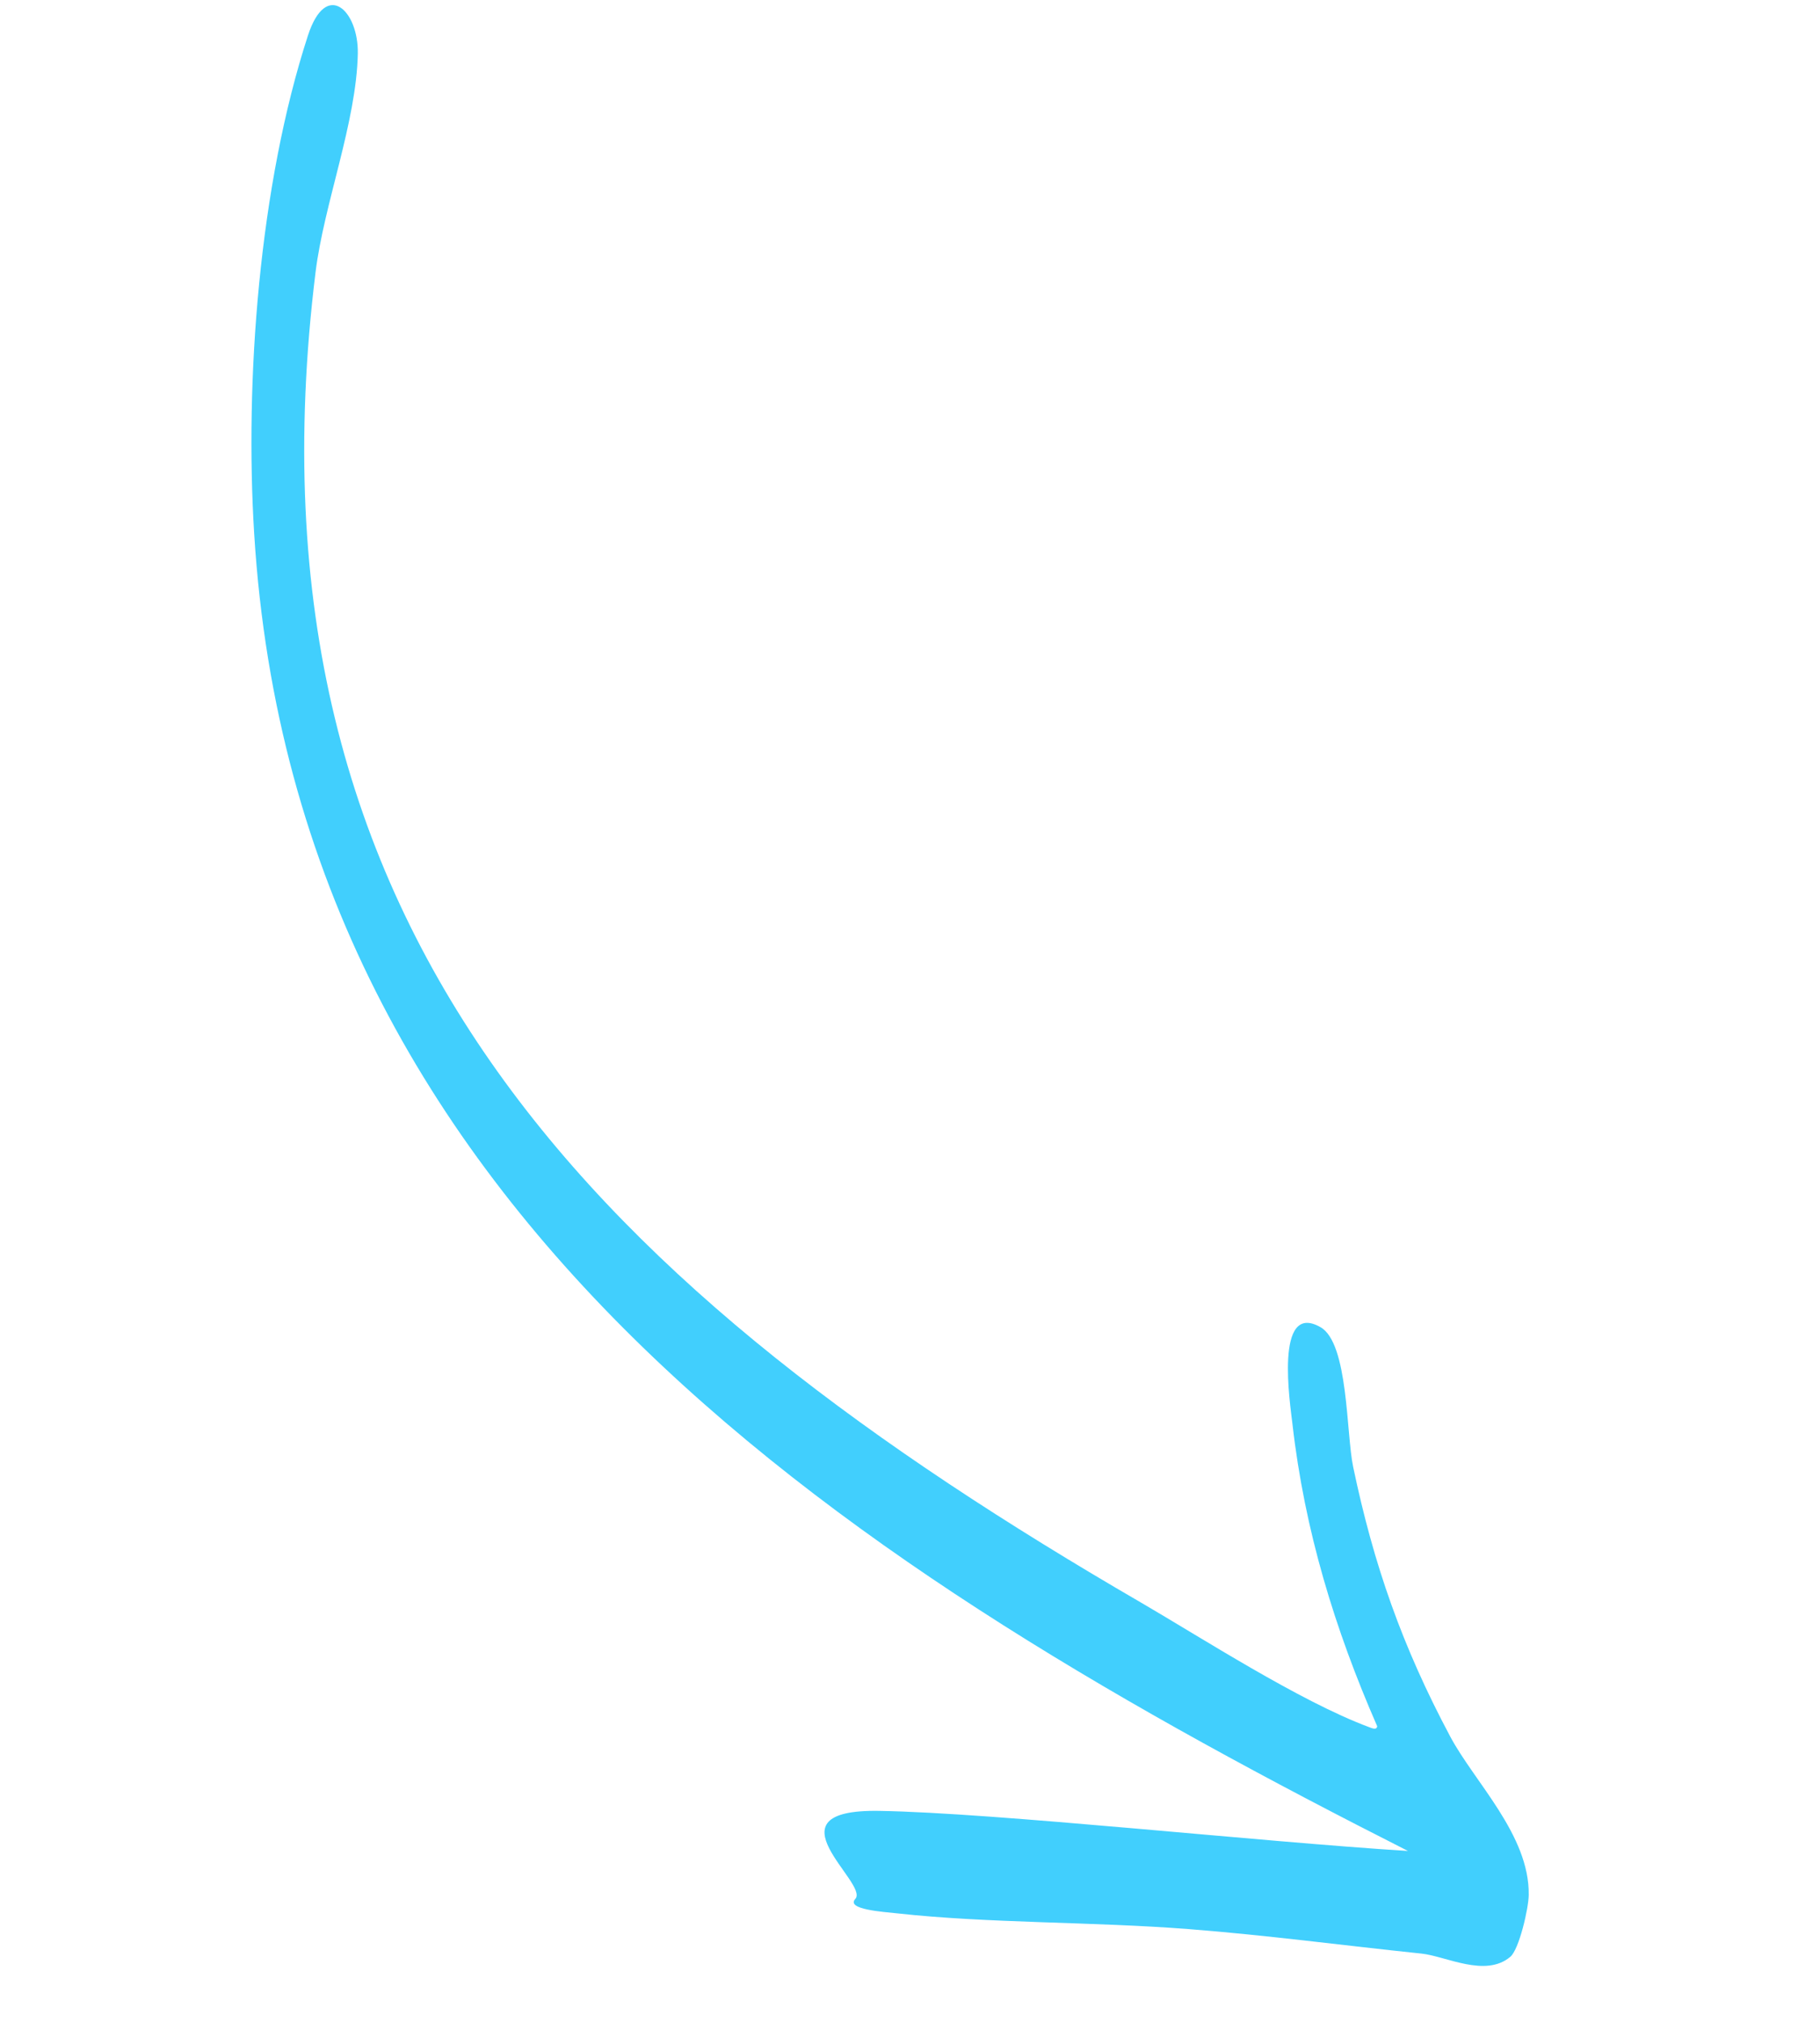 <svg width="108" height="120" viewBox="0 0 108 120" fill="none" xmlns="http://www.w3.org/2000/svg">
<path d="M83.55 109.804C74.654 109.25 59.061 107.54 52.179 107.426C45.299 107.313 51.606 111.724 50.755 112.648C50.177 113.276 52.426 113.415 53.212 113.503C58.653 114.104 64.859 113.995 70.544 114.44C75.159 114.799 79.657 115.402 84.349 115.892C85.8 116.043 88.142 117.336 89.624 116.082C90.146 115.64 90.706 113.216 90.716 112.412C90.764 108.865 87.505 105.73 86.058 103.017C83.215 97.686 81.514 92.838 80.296 87.013C79.88 85.025 80.02 79.689 78.366 78.736C75.6 77.145 76.563 83.32 76.696 84.486C77.414 90.782 79.203 96.637 81.723 102.403C81.696 102.648 81.426 102.529 81.227 102.452C77.122 100.924 71.215 97.106 67.718 95.075C36.024 76.68 13.846 55.705 18.726 16.141C19.225 12.095 21.152 7.246 21.232 3.188C21.284 0.637 19.364 -1.244 18.273 2.108C15.374 11.017 14.519 22.572 15.084 31.668C17.609 72.509 51.163 93.395 83.55 109.804Z" fill="#41CFFD"/>
</svg>
